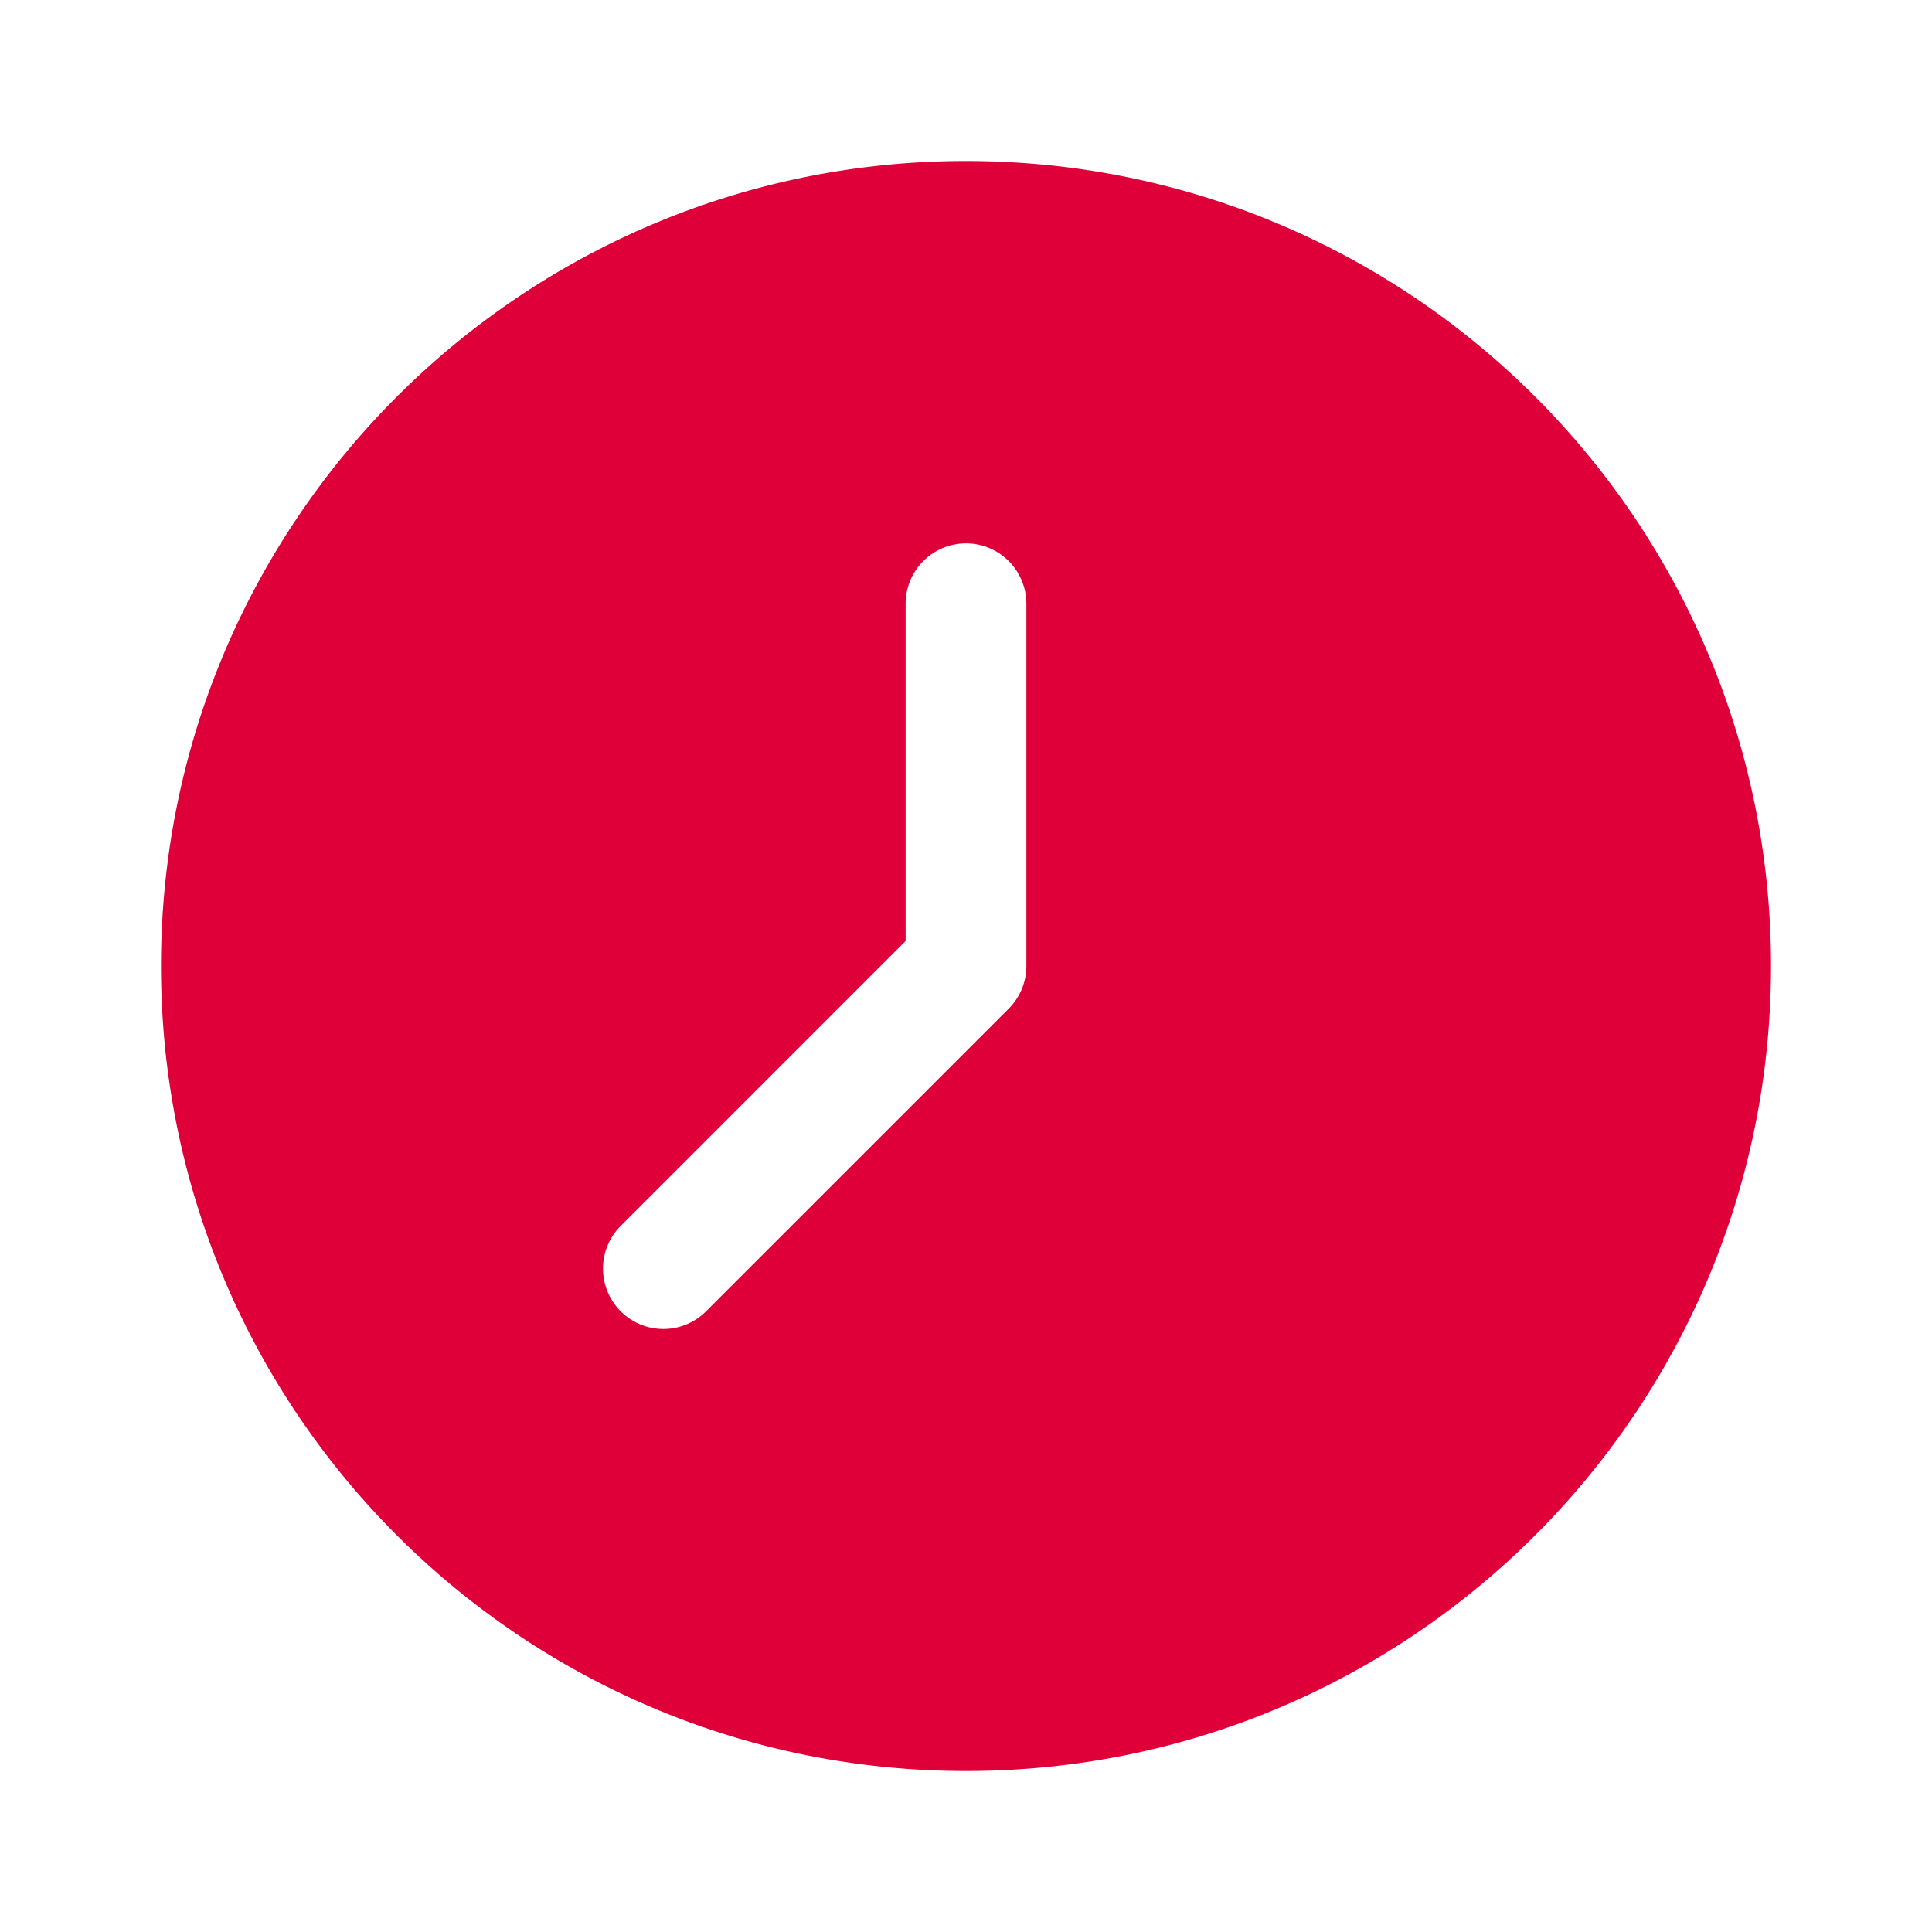 <?xml version="1.0" standalone="no"?><!DOCTYPE svg PUBLIC "-//W3C//DTD SVG 1.1//EN" "http://www.w3.org/Graphics/SVG/1.1/DTD/svg11.dtd"><svg t="1699581937433" class="icon" viewBox="0 0 1024 1024" version="1.1" xmlns="http://www.w3.org/2000/svg" p-id="4050" data-spm-anchor-id="a313x.search_index.0.i4.42e13a81Cdfinh" xmlns:xlink="http://www.w3.org/1999/xlink" width="200" height="200"><path d="M512 938.667c235.637 0 426.667-191.029 426.667-426.667S747.637 85.333 512 85.333 85.333 276.363 85.333 512s191.029 426.667 426.667 426.667zM329.376 649.376L480 498.741V320a32 32 0 0 1 64 0v192a32 32 0 0 1-9.376 22.624l-160 160a32 32 0 1 1-45.248-45.248z" fill="#DF003A" p-id="4051" data-spm-anchor-id="a313x.search_index.0.i0.42e13a81Cdfinh" class="selected"></path></svg>